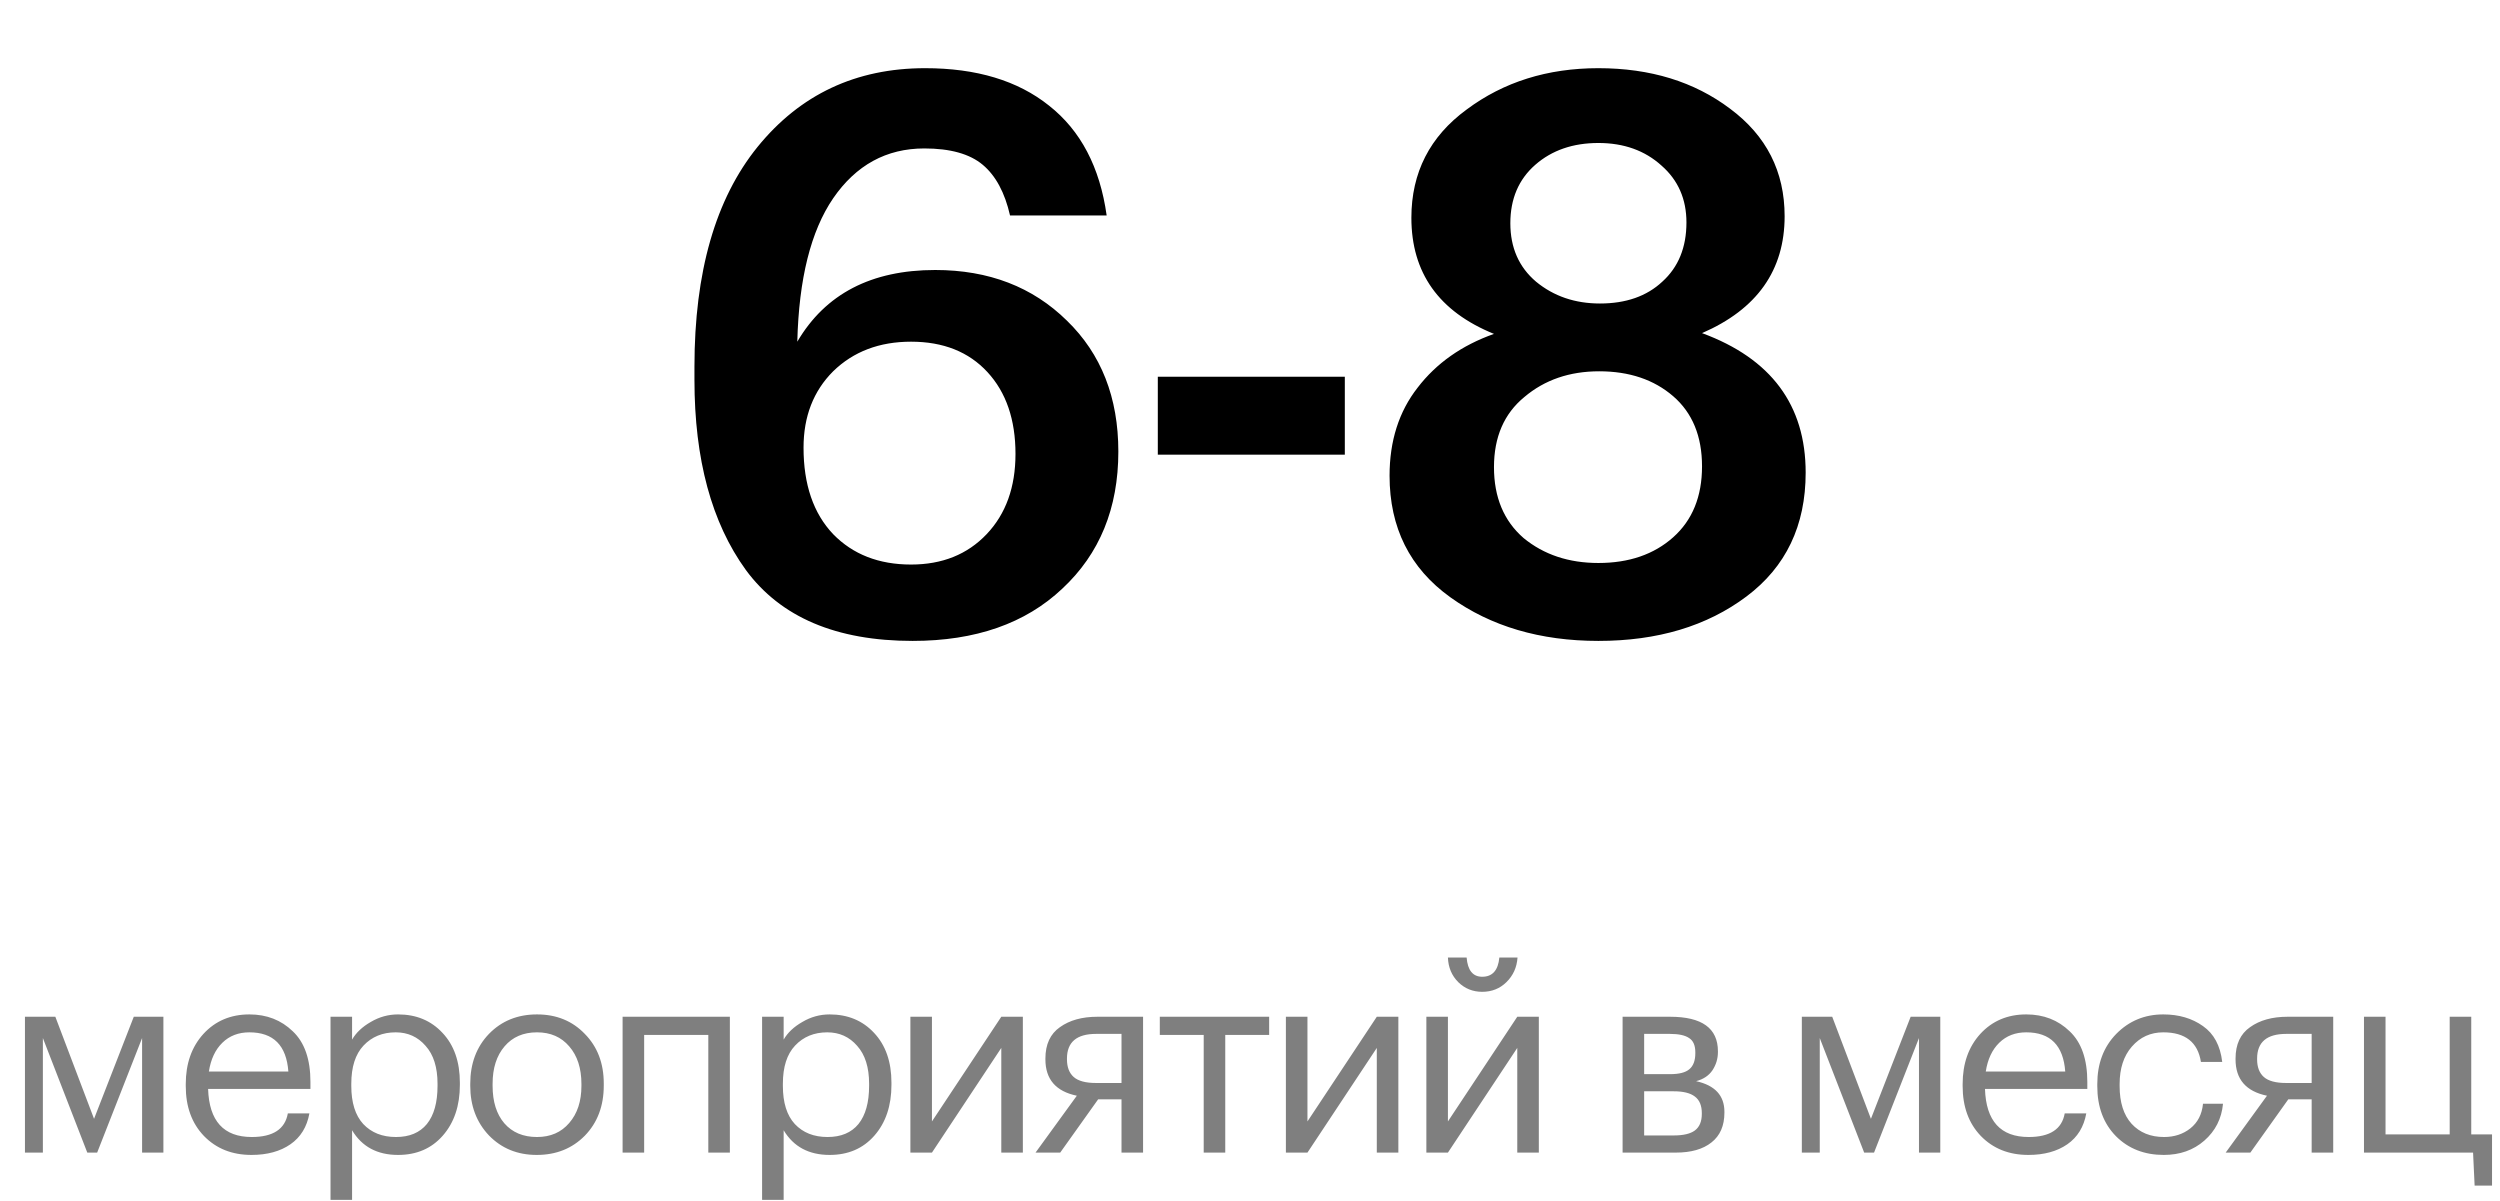 <?xml version="1.0" encoding="UTF-8"?> <svg xmlns="http://www.w3.org/2000/svg" width="154" height="74" viewBox="0 0 154 74" fill="none"> <path d="M56.218 39.48C51.514 39.48 48.09 38.024 45.946 35.112C43.834 32.2 42.778 28.296 42.778 23.4V22.584C42.778 16.76 44.074 12.248 46.666 9.048C49.29 5.816 52.73 4.2 56.986 4.2C60.154 4.2 62.698 4.968 64.618 6.504C66.57 8.04 67.754 10.296 68.17 13.272H62.218C61.898 11.864 61.338 10.824 60.538 10.152C59.738 9.48 58.538 9.144 56.938 9.144C54.602 9.144 52.73 10.168 51.322 12.216C49.946 14.232 49.21 17.176 49.114 21.048C50.842 18.104 53.674 16.632 57.61 16.632C60.906 16.632 63.61 17.672 65.722 19.752C67.834 21.8 68.89 24.488 68.89 27.816C68.89 31.304 67.738 34.12 65.434 36.264C63.162 38.408 60.09 39.48 56.218 39.48ZM56.122 34.776C58.042 34.776 59.594 34.152 60.778 32.904C61.962 31.656 62.554 30.008 62.554 27.96C62.554 25.848 61.978 24.168 60.826 22.92C59.674 21.672 58.106 21.048 56.122 21.048C54.17 21.048 52.57 21.656 51.322 22.872C50.106 24.088 49.498 25.656 49.498 27.576C49.498 29.848 50.106 31.624 51.322 32.904C52.538 34.152 54.138 34.776 56.122 34.776ZM71.321 23.208H82.841V28.008H71.321V23.208ZM98.461 39.48C94.877 39.48 91.837 38.584 89.341 36.792C86.845 35 85.597 32.504 85.597 29.304C85.597 27.16 86.173 25.352 87.325 23.88C88.477 22.376 90.045 21.272 92.029 20.568C88.637 19.192 86.941 16.808 86.941 13.416C86.941 10.632 88.077 8.408 90.349 6.744C92.621 5.048 95.325 4.2 98.461 4.2C101.661 4.2 104.365 5.032 106.573 6.696C108.813 8.36 109.933 10.568 109.933 13.32C109.933 16.648 108.237 19.048 104.845 20.52C109.101 22.088 111.229 24.952 111.229 29.112C111.229 32.376 110.013 34.92 107.581 36.744C105.149 38.568 102.109 39.48 98.461 39.48ZM98.461 34.68C100.349 34.68 101.885 34.152 103.069 33.096C104.253 32.04 104.845 30.584 104.845 28.728C104.845 26.872 104.253 25.432 103.069 24.408C101.885 23.384 100.365 22.872 98.509 22.872C96.685 22.872 95.149 23.4 93.901 24.456C92.653 25.48 92.029 26.92 92.029 28.776C92.029 30.632 92.637 32.088 93.853 33.144C95.101 34.168 96.637 34.68 98.461 34.68ZM98.557 18.696C100.157 18.696 101.437 18.248 102.397 17.352C103.389 16.456 103.885 15.24 103.885 13.704C103.885 12.264 103.373 11.096 102.349 10.2C101.325 9.272 100.029 8.808 98.461 8.808C96.893 8.808 95.597 9.256 94.573 10.152C93.549 11.048 93.037 12.248 93.037 13.752C93.037 15.256 93.565 16.456 94.621 17.352C95.709 18.248 97.021 18.696 98.557 18.696Z" fill="black"></path> <path d="M2.641 63.944V71H1.537V62.632H3.409L5.793 68.92L8.241 62.632H10.065V71H8.753V63.944L5.985 71H5.377L2.641 63.944ZM15.491 71.144C14.296 71.144 13.32 70.755 12.563 69.976C11.816 69.197 11.443 68.173 11.443 66.904V66.776C11.443 65.517 11.805 64.488 12.531 63.688C13.267 62.888 14.211 62.488 15.363 62.488C16.429 62.488 17.32 62.835 18.035 63.528C18.76 64.211 19.123 65.251 19.123 66.648V67.08H12.819C12.883 69.053 13.779 70.04 15.507 70.04C16.819 70.04 17.56 69.555 17.731 68.584H19.059C18.909 69.416 18.52 70.051 17.891 70.488C17.261 70.925 16.461 71.144 15.491 71.144ZM17.763 66.008C17.645 64.397 16.845 63.592 15.363 63.592C14.691 63.592 14.136 63.805 13.699 64.232C13.261 64.659 12.984 65.251 12.867 66.008H17.763ZM20.36 62.632H21.688V64.04C21.934 63.613 22.318 63.251 22.84 62.952C23.363 62.643 23.923 62.488 24.52 62.488C25.64 62.488 26.552 62.867 27.256 63.624C27.971 64.381 28.328 65.405 28.328 66.696V66.824C28.328 68.115 27.976 69.16 27.272 69.96C26.579 70.749 25.662 71.144 24.52 71.144C23.24 71.144 22.296 70.637 21.688 69.624V73.912H20.36V62.632ZM24.392 70.04C25.224 70.04 25.859 69.773 26.296 69.24C26.734 68.696 26.952 67.912 26.952 66.888V66.76C26.952 65.747 26.707 64.968 26.216 64.424C25.736 63.869 25.123 63.592 24.376 63.592C23.566 63.592 22.904 63.864 22.392 64.408C21.891 64.941 21.64 65.725 21.64 66.76V66.888C21.64 67.923 21.886 68.707 22.376 69.24C22.878 69.773 23.55 70.04 24.392 70.04ZM33.08 70.04C33.912 70.04 34.573 69.752 35.064 69.176C35.565 68.6 35.816 67.837 35.816 66.888V66.776C35.816 65.805 35.565 65.032 35.064 64.456C34.573 63.88 33.912 63.592 33.08 63.592C32.237 63.592 31.57 63.88 31.08 64.456C30.589 65.032 30.344 65.8 30.344 66.76V66.888C30.344 67.859 30.584 68.627 31.064 69.192C31.554 69.757 32.226 70.04 33.08 70.04ZM33.064 71.144C31.88 71.144 30.898 70.744 30.12 69.944C29.352 69.133 28.968 68.115 28.968 66.888V66.76C28.968 65.512 29.352 64.488 30.12 63.688C30.898 62.888 31.885 62.488 33.08 62.488C34.274 62.488 35.256 62.888 36.024 63.688C36.802 64.477 37.192 65.496 37.192 66.744V66.872C37.192 68.131 36.802 69.16 36.024 69.96C35.245 70.749 34.258 71.144 33.064 71.144ZM43.632 63.752H39.68V71H38.352V62.632H44.96V71H43.632V63.752ZM46.945 62.632H48.273V64.04C48.518 63.613 48.902 63.251 49.425 62.952C49.947 62.643 50.507 62.488 51.105 62.488C52.225 62.488 53.137 62.867 53.841 63.624C54.555 64.381 54.913 65.405 54.913 66.696V66.824C54.913 68.115 54.561 69.16 53.857 69.96C53.163 70.749 52.246 71.144 51.105 71.144C49.825 71.144 48.881 70.637 48.273 69.624V73.912H46.945V62.632ZM50.977 70.04C51.809 70.04 52.443 69.773 52.881 69.24C53.318 68.696 53.537 67.912 53.537 66.888V66.76C53.537 65.747 53.291 64.968 52.801 64.424C52.321 63.869 51.707 63.592 50.961 63.592C50.15 63.592 49.489 63.864 48.977 64.408C48.475 64.941 48.225 65.725 48.225 66.76V66.888C48.225 67.923 48.47 68.707 48.961 69.24C49.462 69.773 50.134 70.04 50.977 70.04ZM56.08 71V62.632H57.408V69.08L61.68 62.632H63.008V71H61.68V64.552L57.408 71H56.08ZM67.517 63.688C66.322 63.688 65.725 64.195 65.725 65.208V65.256C65.725 65.736 65.864 66.099 66.141 66.344C66.418 66.589 66.877 66.712 67.517 66.712H69.085V63.688H67.517ZM65.309 71H63.789L66.333 67.496C65.042 67.229 64.397 66.483 64.397 65.256V65.208C64.397 64.333 64.696 63.688 65.293 63.272C65.89 62.845 66.658 62.632 67.597 62.632H70.413V71H69.085V67.72H67.645L65.309 71ZM78.18 63.752H75.476V71H74.148V63.752H71.444V62.632H78.18V63.752ZM79.211 71V62.632H80.539V69.08L84.811 62.632H86.139V71H84.811V64.552L80.539 71H79.211ZM91.304 61.096C90.728 61.096 90.238 60.899 89.832 60.504C89.427 60.099 89.214 59.592 89.192 58.984H90.344C90.408 59.773 90.728 60.168 91.304 60.168C91.934 60.168 92.286 59.773 92.36 58.984H93.48C93.438 59.592 93.208 60.099 92.792 60.504C92.387 60.899 91.891 61.096 91.304 61.096ZM87.864 71V62.632H89.192V69.08L93.464 62.632H94.792V71H93.464V64.552L89.192 71H87.864ZM99.952 62.632H102.88C104.842 62.632 105.824 63.341 105.824 64.76V64.808C105.824 65.213 105.712 65.587 105.488 65.928C105.264 66.259 104.928 66.483 104.48 66.6C105.642 66.856 106.224 67.485 106.224 68.488V68.536C106.224 69.347 105.957 69.96 105.424 70.376C104.901 70.792 104.17 71 103.232 71H99.952V62.632ZM101.28 63.688V66.168H102.88C103.434 66.168 103.829 66.067 104.064 65.864C104.309 65.661 104.432 65.331 104.432 64.872V64.824C104.432 64.397 104.304 64.104 104.048 63.944C103.802 63.773 103.408 63.688 102.864 63.688H101.28ZM101.28 67.224V69.944H103.104C103.69 69.944 104.122 69.843 104.4 69.64C104.688 69.427 104.832 69.085 104.832 68.616V68.568C104.832 68.099 104.688 67.757 104.4 67.544C104.122 67.331 103.69 67.224 103.104 67.224H101.28ZM112.097 63.944V71H110.993V62.632H112.865L115.249 68.92L117.697 62.632H119.521V71H118.209V63.944L115.441 71H114.833L112.097 63.944ZM124.947 71.144C123.752 71.144 122.776 70.755 122.019 69.976C121.272 69.197 120.899 68.173 120.899 66.904V66.776C120.899 65.517 121.261 64.488 121.987 63.688C122.723 62.888 123.667 62.488 124.819 62.488C125.885 62.488 126.776 62.835 127.491 63.528C128.216 64.211 128.579 65.251 128.579 66.648V67.08H122.275C122.339 69.053 123.235 70.04 124.963 70.04C126.275 70.04 127.016 69.555 127.187 68.584H128.515C128.365 69.416 127.976 70.051 127.347 70.488C126.717 70.925 125.917 71.144 124.947 71.144ZM127.219 66.008C127.101 64.397 126.301 63.592 124.819 63.592C124.147 63.592 123.592 63.805 123.155 64.232C122.717 64.659 122.44 65.251 122.323 66.008H127.219ZM133.289 71.144C132.094 71.144 131.113 70.76 130.345 69.992C129.577 69.213 129.193 68.184 129.193 66.904V66.776C129.193 65.517 129.582 64.488 130.361 63.688C131.15 62.888 132.115 62.488 133.257 62.488C134.217 62.488 135.033 62.728 135.705 63.208C136.377 63.677 136.771 64.413 136.889 65.416H135.577C135.385 64.2 134.611 63.592 133.257 63.592C132.478 63.592 131.833 63.885 131.321 64.472C130.819 65.048 130.569 65.816 130.569 66.776V66.904C130.569 67.907 130.814 68.68 131.305 69.224C131.806 69.768 132.473 70.04 133.305 70.04C133.934 70.04 134.473 69.864 134.921 69.512C135.379 69.149 135.641 68.643 135.705 67.992H136.937C136.851 68.909 136.467 69.667 135.785 70.264C135.113 70.851 134.281 71.144 133.289 71.144ZM140.83 63.688C139.635 63.688 139.038 64.195 139.038 65.208V65.256C139.038 65.736 139.176 66.099 139.454 66.344C139.731 66.589 140.19 66.712 140.83 66.712H142.398V63.688H140.83ZM138.622 71H137.102L139.646 67.496C138.355 67.229 137.71 66.483 137.71 65.256V65.208C137.71 64.333 138.008 63.688 138.606 63.272C139.203 62.845 139.971 62.632 140.91 62.632H143.726V71H142.398V67.72H140.958L138.622 71ZM152.437 73.032L152.341 71H145.621V62.632H146.949V69.88H150.901V62.632H152.229V69.88H153.509V73.032H152.437Z" fill="black" fill-opacity="0.5"></path> </svg> 